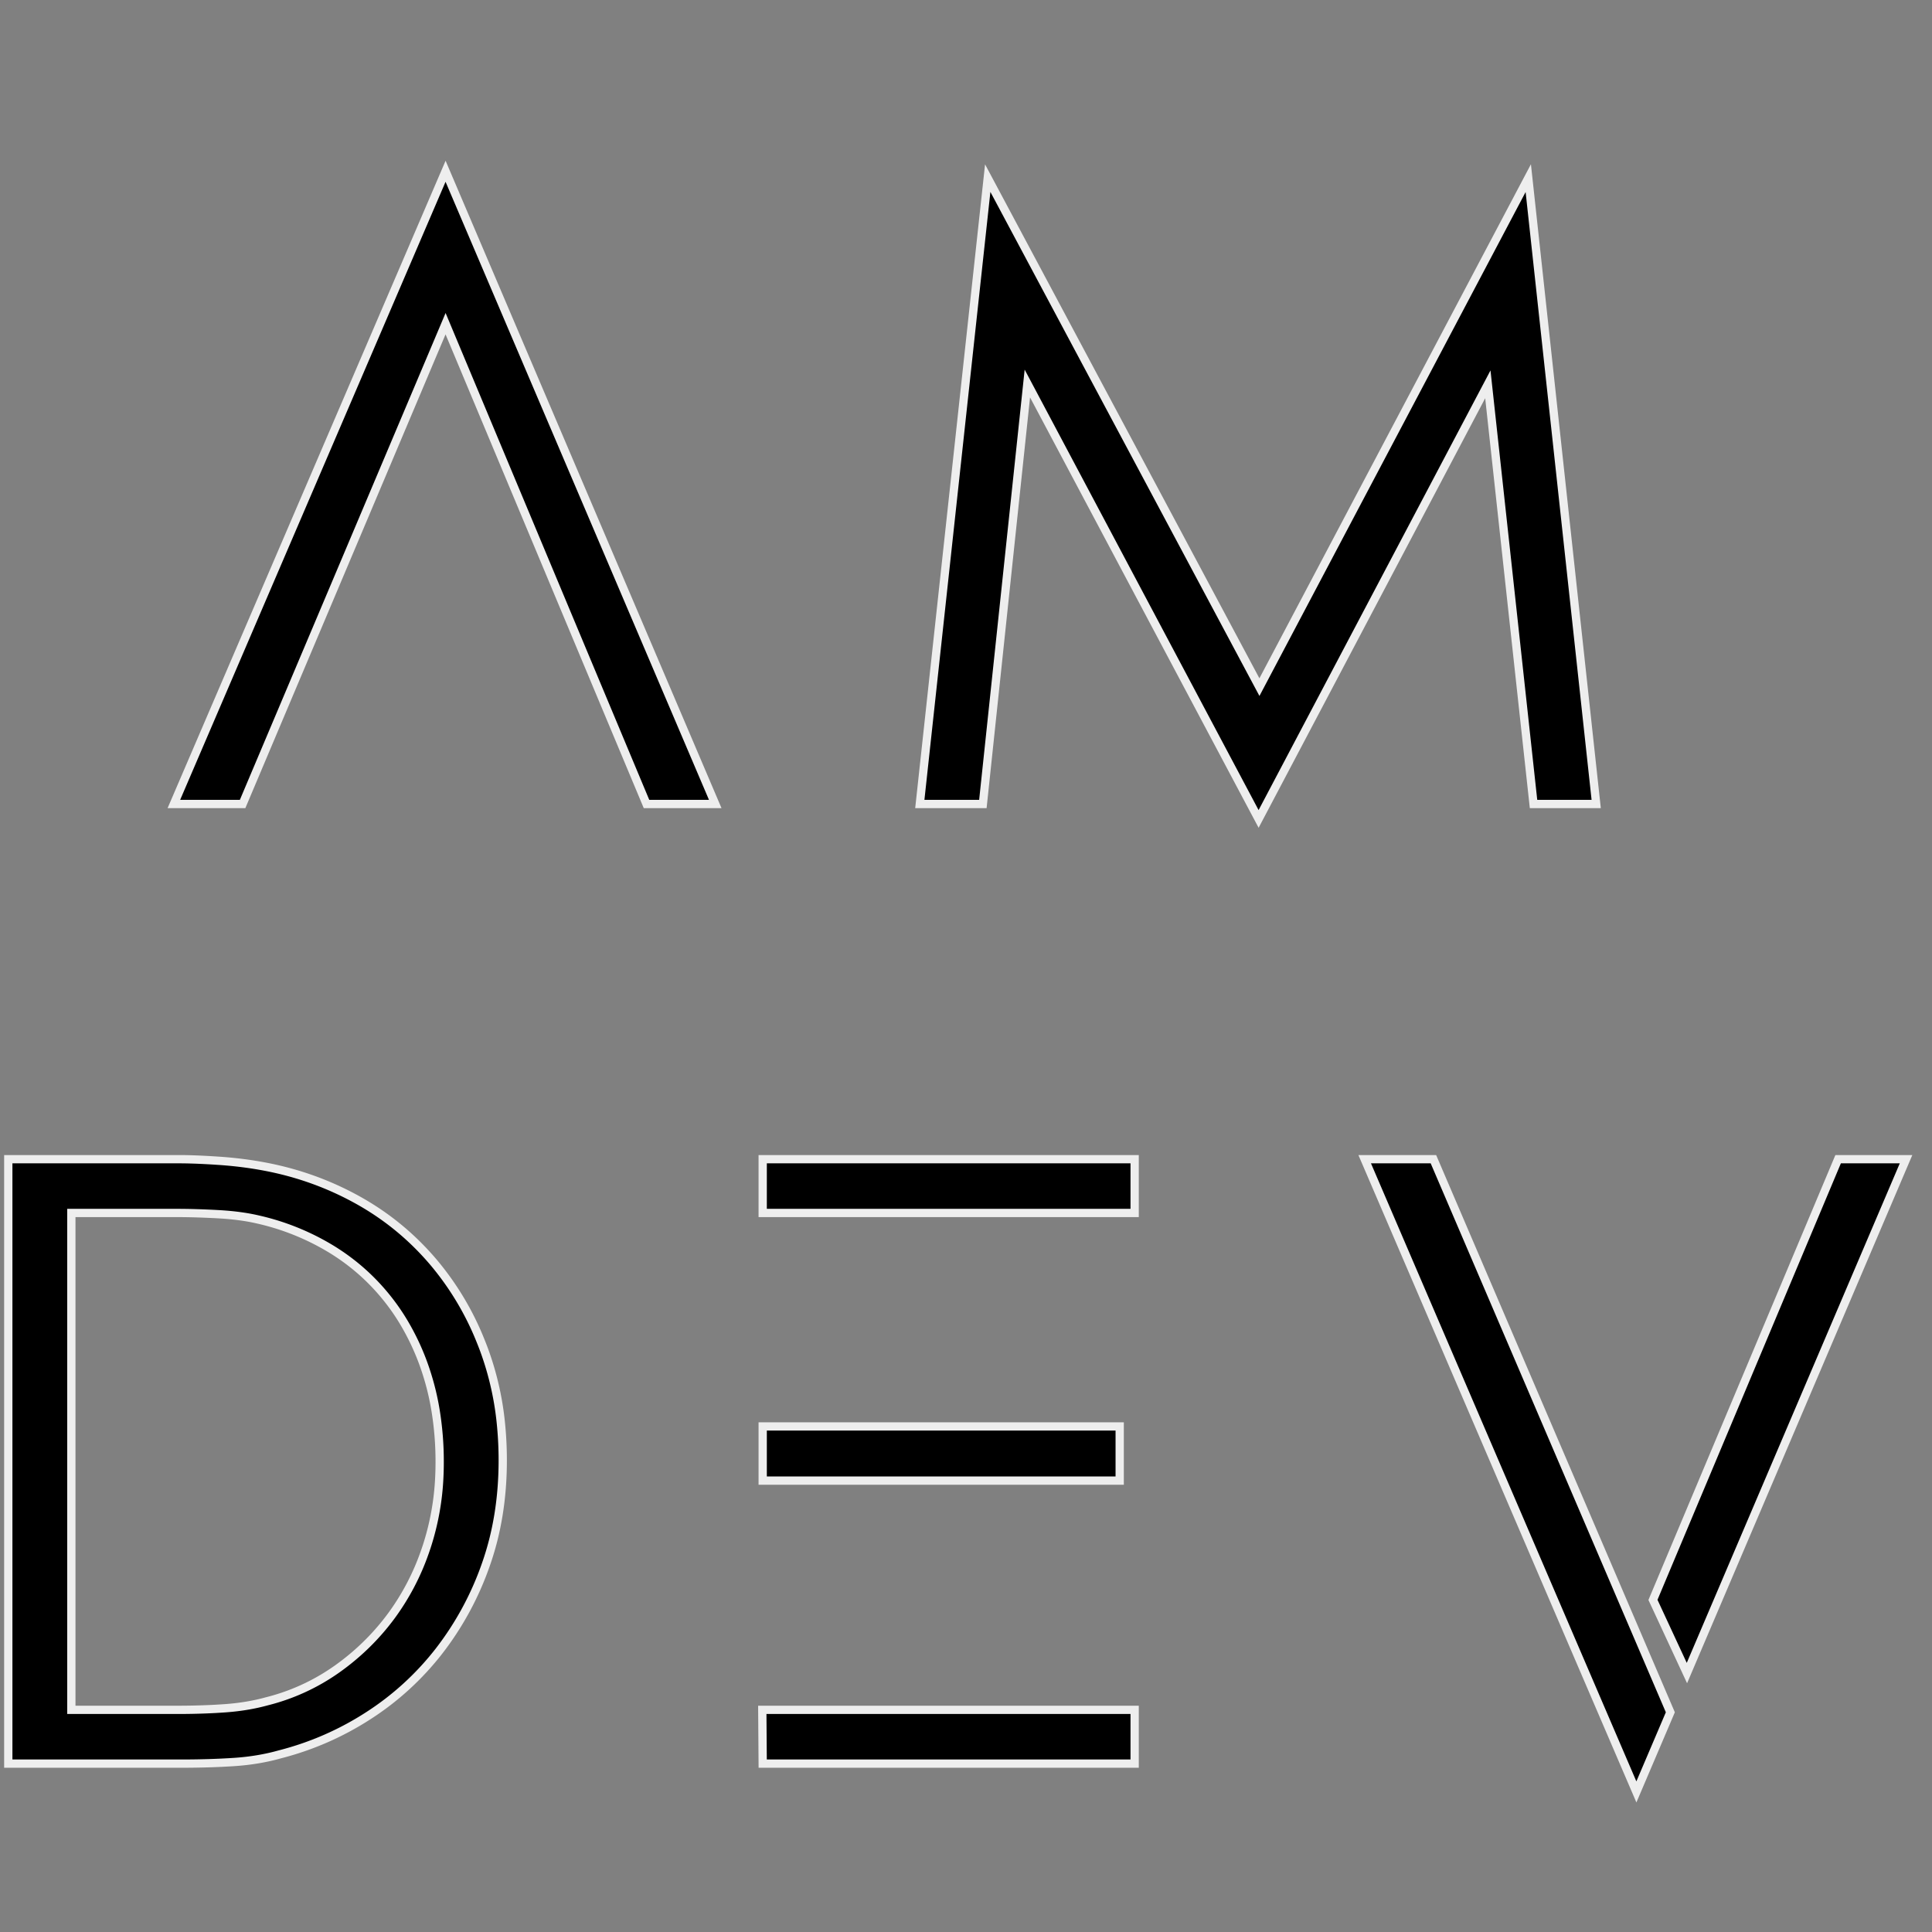 <svg width="280" height="280" viewBox="0 0 280 280" xmlns="http://www.w3.org/2000/svg">
	<rect x="0" y="0" width="280" height="280" fill="#808080" stroke="none"/>
	<g transform="scale(1.2), translate(1, 20)">
	<g id="svgGroup" transform="translate(20)" stroke-linecap="round" fill-rule="evenodd" stroke="#eee" stroke-width="1"><path d="M 90.088 77.1 L 98.291 1.514 L 131.104 62.988 L 163.574 1.514 L 171.777 77.1 L 164.209 77.1 L 158.691 26.416 L 131.006 78.906 L 103.076 26.318 L 97.705 77.1 L 90.088 77.1 Z M 0 77.1 L 32.813 0.684 L 65.381 77.1 L 57.08 77.1 L 32.813 19.092 L 8.301 77.1 L 0 77.1 Z" vector-effect="non-scaling-stroke"/></g>

	<g id="svgGroup" transform="translate(0,120)" stroke-linecap="round" fill-rule="evenodd" stroke="#eee" stroke-width="1"><path d="M 0 72.998 L 0 0 L 20.605 0 A 51.657 51.657 0 0 1 22.227 0.027 Q 23.679 0.073 25.464 0.195 A 47.944 47.944 0 0 1 29.597 0.653 A 42.334 42.334 0 0 1 30.908 0.879 Q 36.914 2.002 42.163 4.907 Q 47.412 7.813 51.318 12.402 A 34.705 34.705 0 0 1 57.034 21.923 A 39.691 39.691 0 0 1 57.471 23.047 A 36.141 36.141 0 0 1 59.537 32.354 A 44.001 44.001 0 0 1 59.717 36.377 Q 59.717 43.213 57.666 48.999 A 36.862 36.862 0 0 1 52.026 59.399 A 34.31 34.31 0 0 1 43.481 67.212 A 36.075 36.075 0 0 1 32.813 71.875 Q 30.225 72.607 27.271 72.803 A 86.565 86.565 0 0 1 24.176 72.949 A 111.993 111.993 0 0 1 20.801 72.998 L 0 72.998 Z M 7.617 66.504 L 20.41 66.504 A 88.009 88.009 0 0 0 23.966 66.435 A 70.326 70.326 0 0 0 26.221 66.309 Q 28.906 66.113 31.201 65.479 A 25.257 25.257 0 0 0 39.673 61.597 Q 43.506 58.887 46.265 55.151 A 29.272 29.272 0 0 0 50.314 47.434 A 33.149 33.149 0 0 0 50.562 46.704 A 31.662 31.662 0 0 0 52.062 38.283 A 36.476 36.476 0 0 0 52.1 36.621 A 38.271 38.271 0 0 0 51.569 30.124 A 31.244 31.244 0 0 0 50.513 25.806 A 29.265 29.265 0 0 0 47.55 19.344 A 26.234 26.234 0 0 0 46.021 17.139 Q 43.115 13.379 39.063 10.889 A 29.616 29.616 0 0 0 30.127 7.275 Q 28.163 6.819 25.664 6.661 A 38.546 38.546 0 0 0 25.317 6.641 A 107.161 107.161 0 0 0 22.736 6.531 A 78.113 78.113 0 0 0 20.41 6.494 L 7.617 6.494 L 7.617 66.504 Z M 200.732 66.797 L 196.631 76.416 L 163.818 0 L 172.119 0 L 200.732 66.797 Z M 198.633 53.223 L 220.996 0 L 229.199 0 L 202.734 62.061 L 198.633 53.223 Z M 91.113 72.998 L 91.064 66.504 L 136.035 66.504 L 136.035 72.998 L 91.113 72.998 Z M 91.113 6.494 L 91.113 0 L 136.035 0 L 136.035 6.494 L 91.113 6.494 Z M 91.113 38.818 L 91.113 32.275 L 134.229 32.275 L 134.229 38.818 L 91.113 38.818 Z" vector-effect="non-scaling-stroke"/></g>
	</g>
</svg>